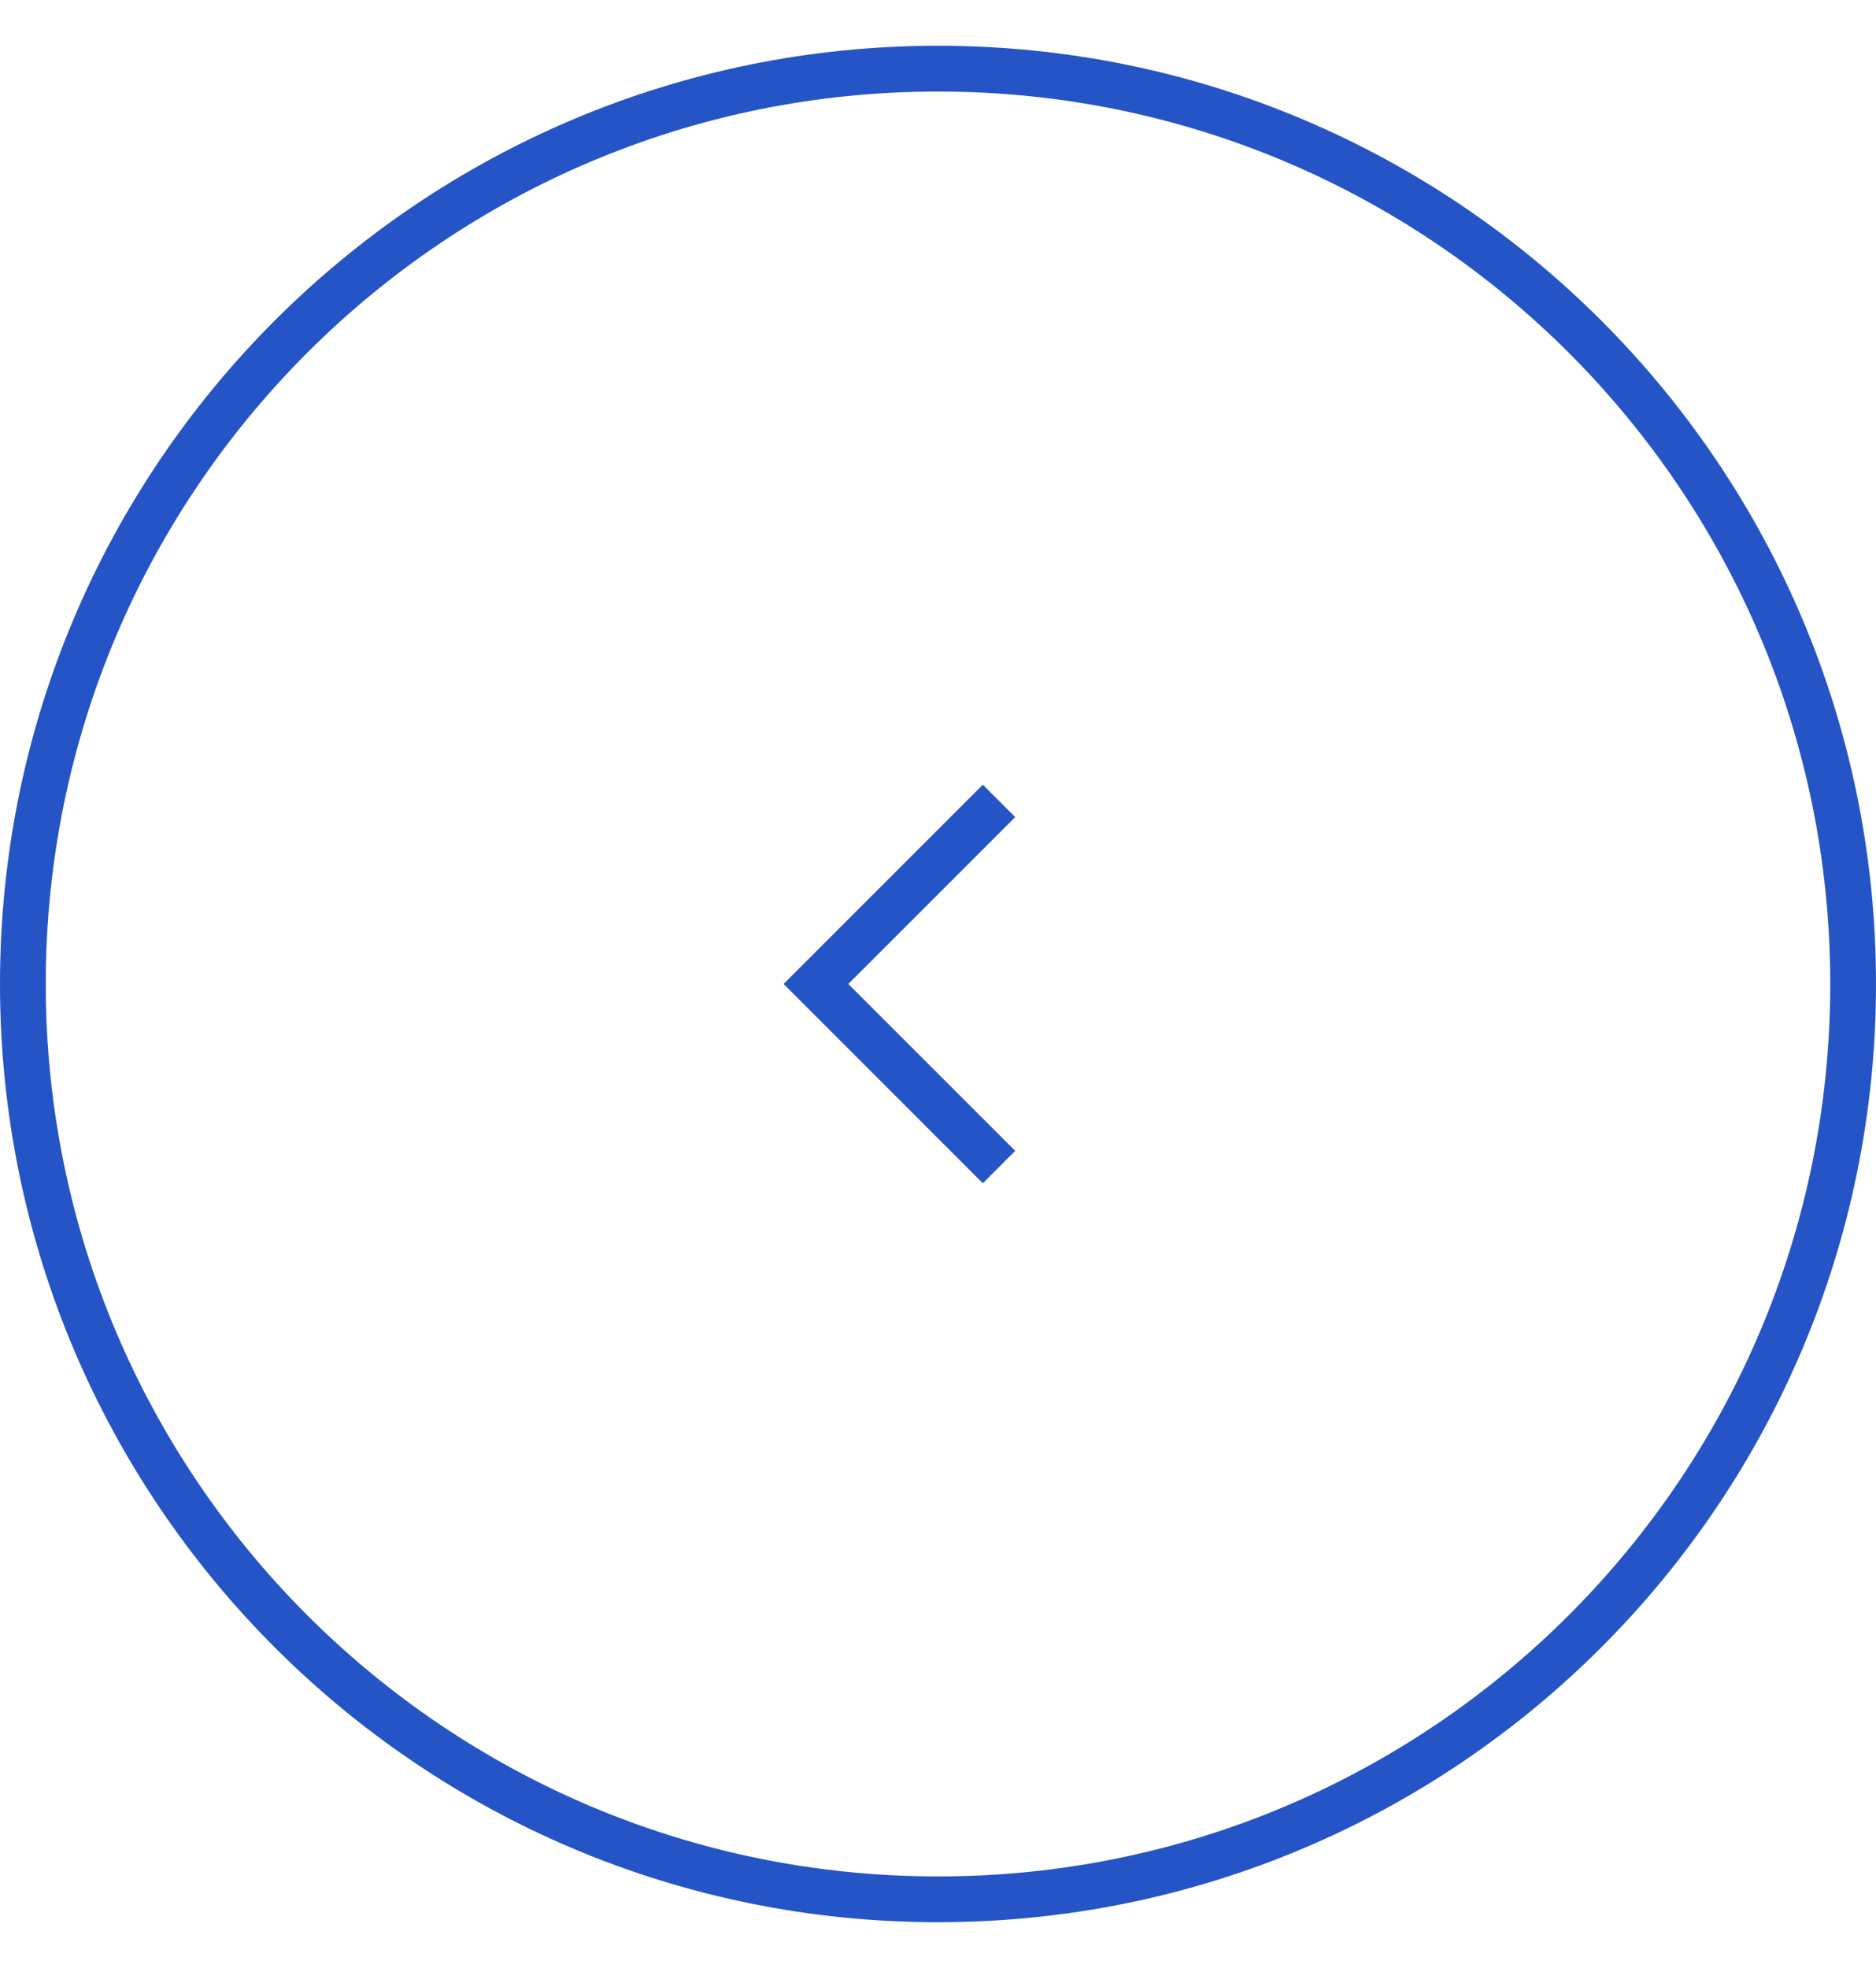 <?xml version="1.0" encoding="UTF-8"?> <svg xmlns="http://www.w3.org/2000/svg" width="41" height="43" viewBox="0 0 41 43" fill="none"> <path fill-rule="evenodd" clip-rule="evenodd" d="M20.5 1C9.178 1 0 10.178 0 21.5C0 32.822 9.178 42 20.5 42C31.822 42 41 32.822 41 21.5C41 10.178 31.822 1 20.5 1ZM1 21.5C1 10.73 9.73 2 20.5 2C31.27 2 40 10.73 40 21.5C40 32.27 31.27 41 20.5 41C9.73 41 1 32.27 1 21.5ZM22.187 17.854L18.54 21.5L22.187 25.146L21.48 25.854L17.48 21.854L17.126 21.5L17.48 21.146L21.48 17.146L22.187 17.854Z" fill="#2554C6"></path> </svg> 